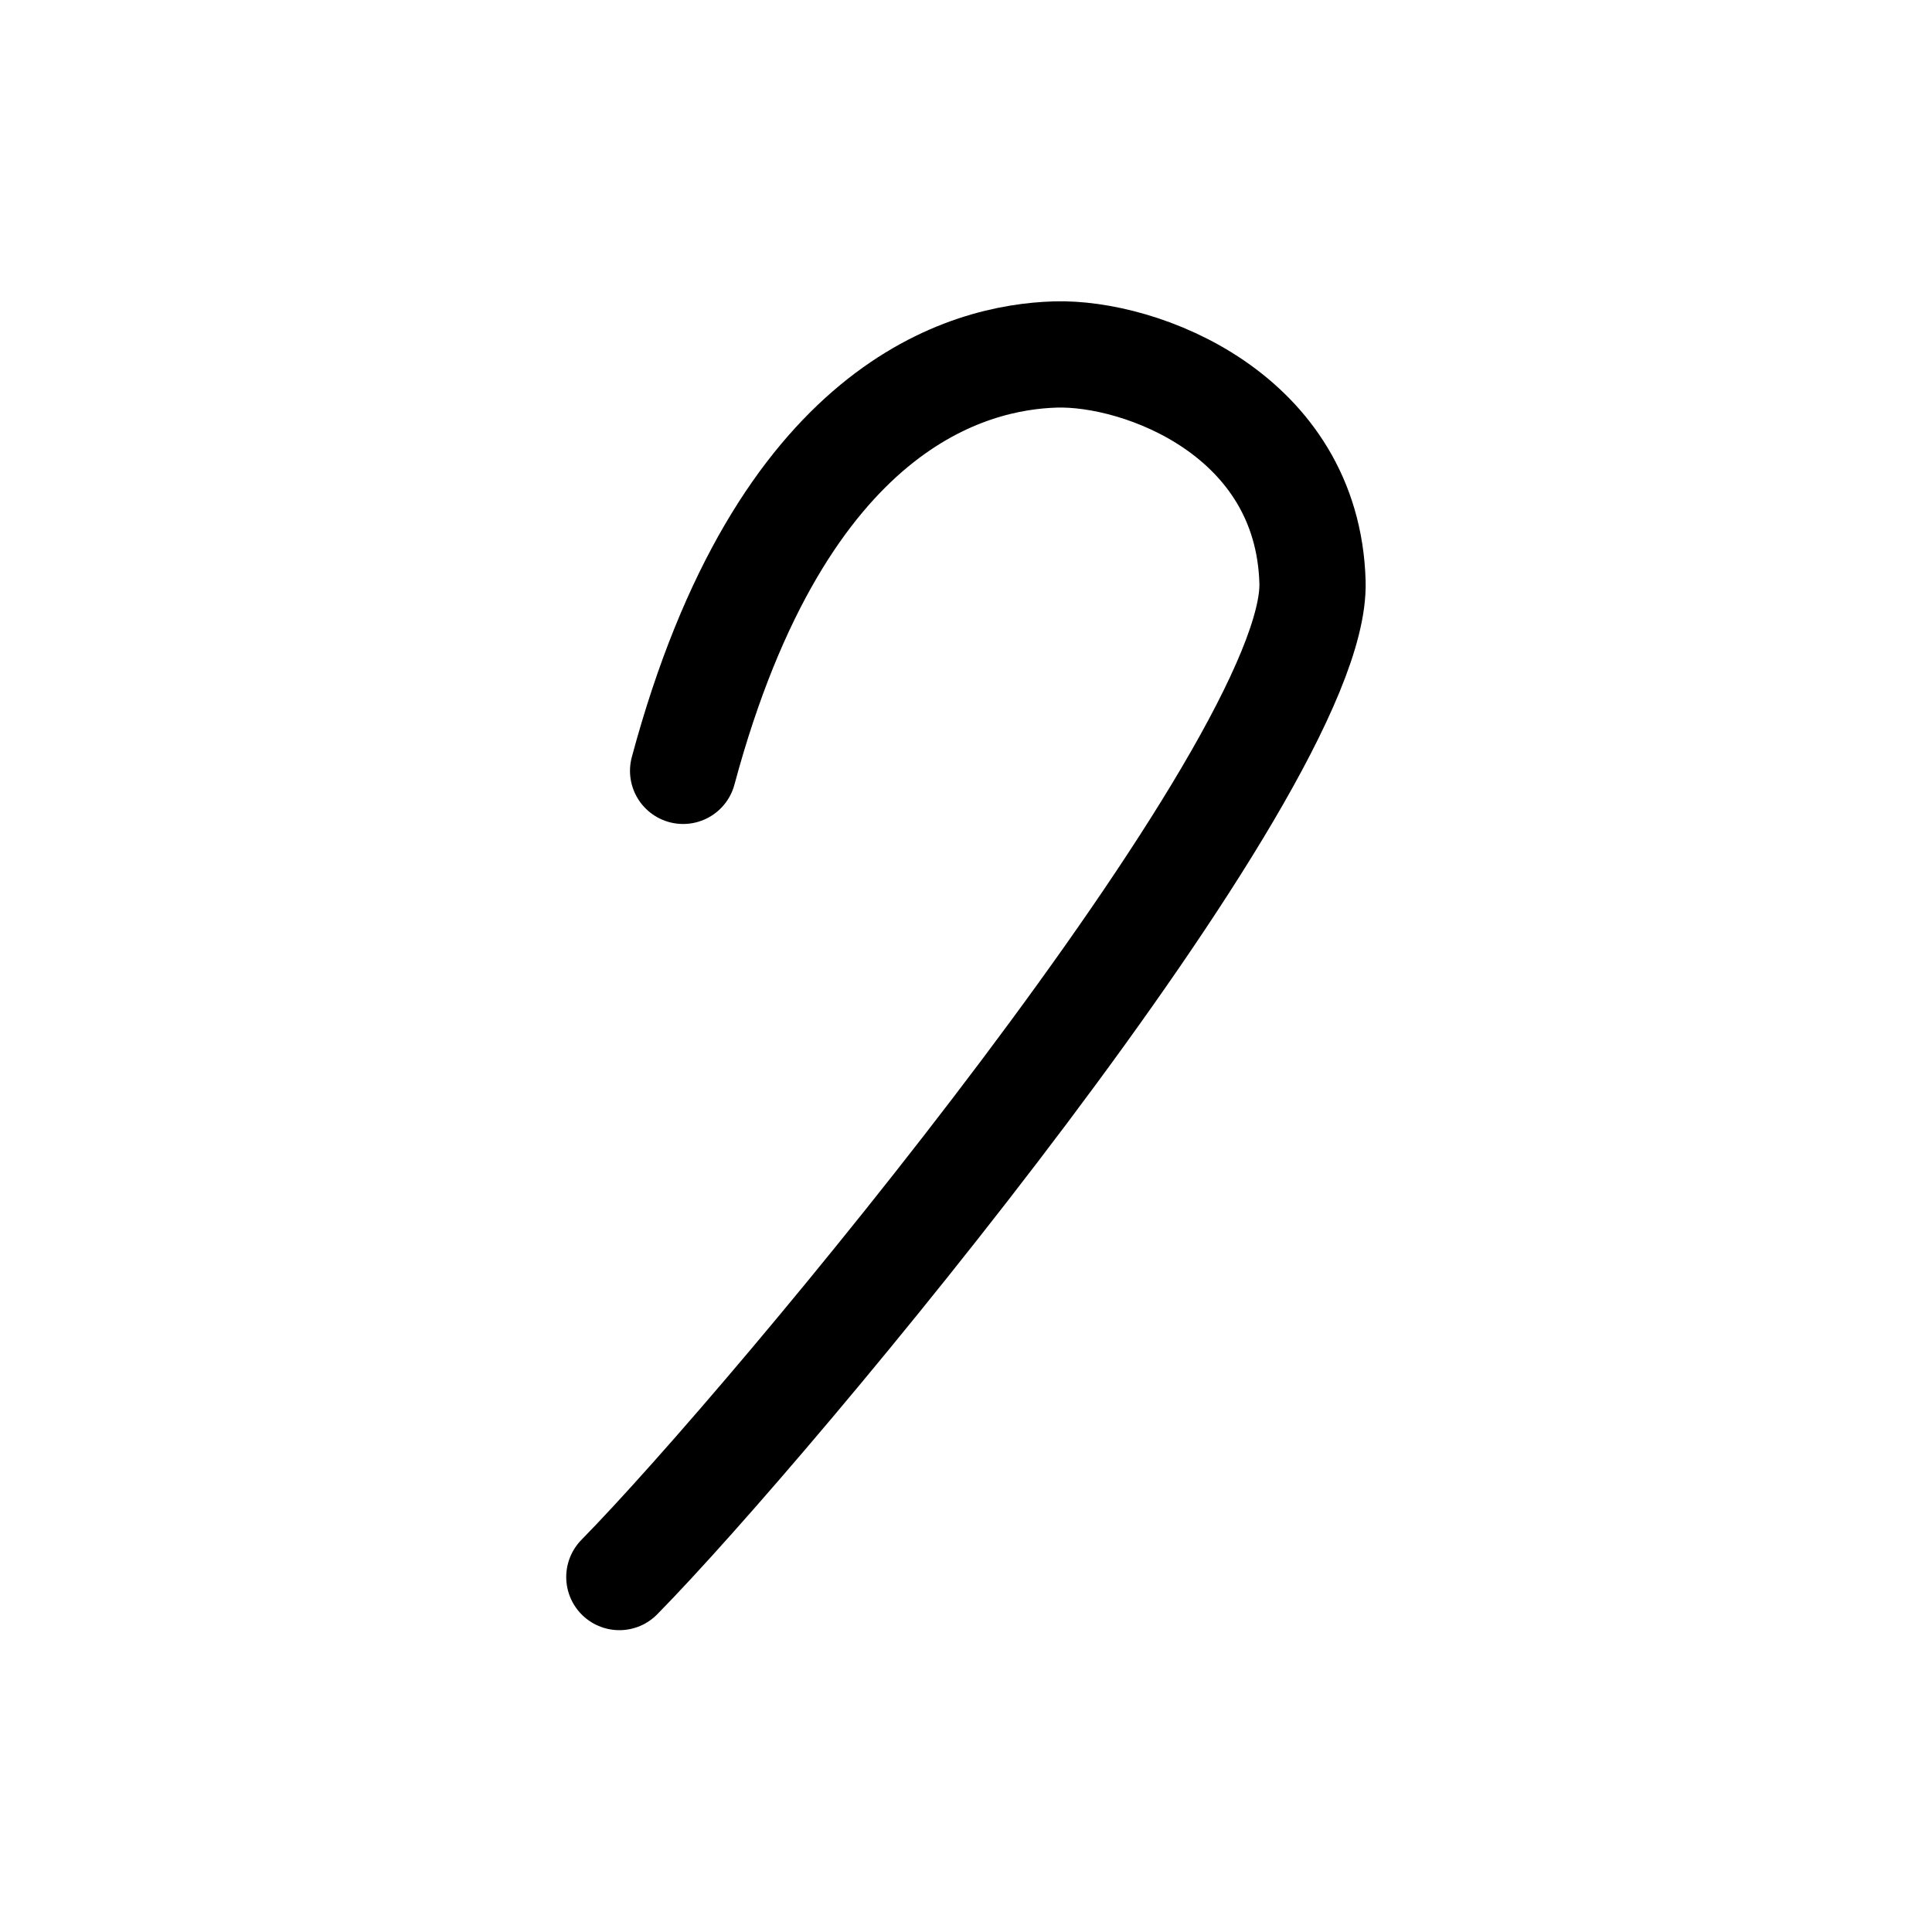 <?xml version="1.0" encoding="UTF-8"?>
<svg width="400" height="400" version="1.1" xmlns="http://www.w3.org/2000/svg">
 <path d="m128.23 326.51c31.163-31.672 144.62-167.69 143.51-205.99-1.009-34.708-35.54-47.673-53.268-47.126-17.727 0.547-56.59 10.123-77.038 86.202" fill="none" stroke="#000" stroke-linecap="round" stroke-linejoin="round" stroke-width="22"/>
</svg>
